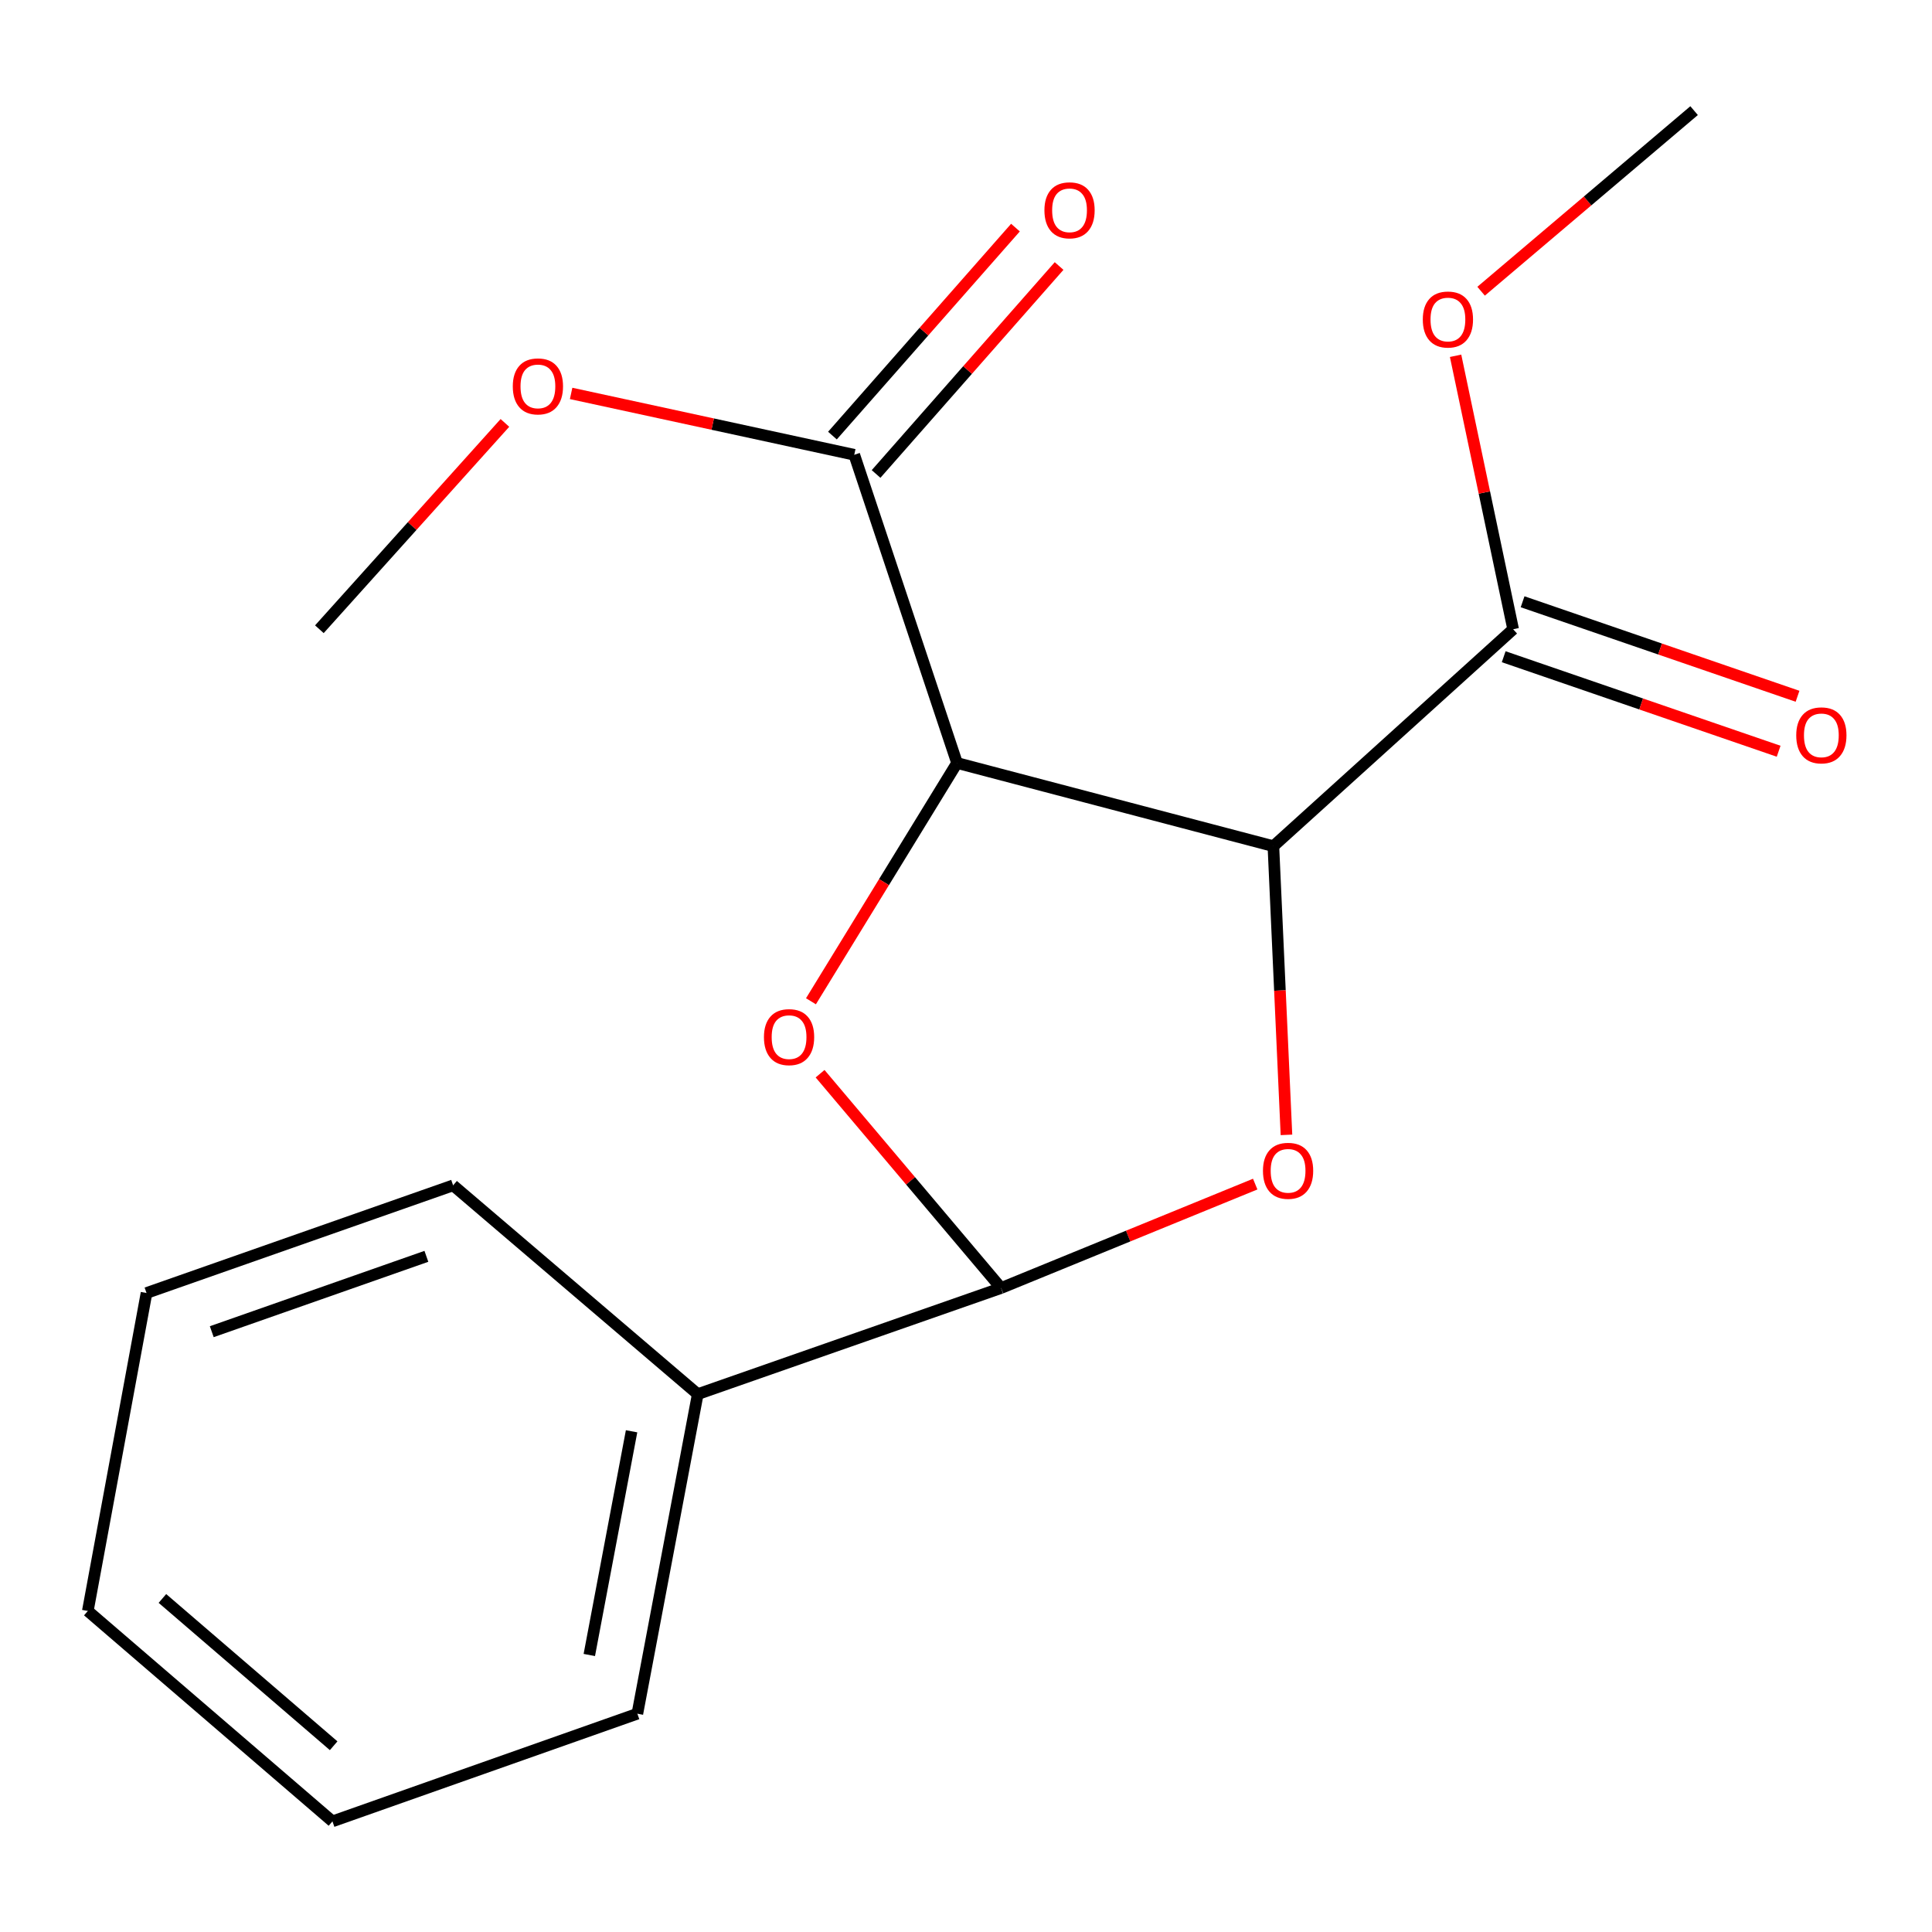<?xml version='1.0' encoding='iso-8859-1'?>
<svg version='1.1' baseProfile='full'
              xmlns='http://www.w3.org/2000/svg'
                      xmlns:rdkit='http://www.rdkit.org/xml'
                      xmlns:xlink='http://www.w3.org/1999/xlink'
                  xml:space='preserve'
width='1000px' height='1000px' viewBox='0 0 1000 1000'>
<!-- END OF HEADER -->
<rect style='opacity:1.0;fill:#FFFFFF;stroke:none' width='1000' height='1000' x='0' y='0'> </rect>
<path class='bond-0' d='M 495.362,394.923 L 659.103,437.977' style='fill:none;fill-rule:evenodd;stroke:#000000;stroke-width:6px;stroke-linecap:butt;stroke-linejoin:miter;stroke-opacity:1' />
<path class='bond-2' d='M 495.362,394.923 L 457.555,456.59' style='fill:none;fill-rule:evenodd;stroke:#000000;stroke-width:6px;stroke-linecap:butt;stroke-linejoin:miter;stroke-opacity:1' />
<path class='bond-2' d='M 457.555,456.59 L 419.748,518.257' style='fill:none;fill-rule:evenodd;stroke:#FF0000;stroke-width:6px;stroke-linecap:butt;stroke-linejoin:miter;stroke-opacity:1' />
<path class='bond-5' d='M 495.362,394.923 L 442.163,235.394' style='fill:none;fill-rule:evenodd;stroke:#000000;stroke-width:6px;stroke-linecap:butt;stroke-linejoin:miter;stroke-opacity:1' />
<path class='bond-1' d='M 659.103,437.977 L 662.486,512.691' style='fill:none;fill-rule:evenodd;stroke:#000000;stroke-width:6px;stroke-linecap:butt;stroke-linejoin:miter;stroke-opacity:1' />
<path class='bond-1' d='M 662.486,512.691 L 665.869,587.406' style='fill:none;fill-rule:evenodd;stroke:#FF0000;stroke-width:6px;stroke-linecap:butt;stroke-linejoin:miter;stroke-opacity:1' />
<path class='bond-4' d='M 659.103,437.977 L 783.2,325.696' style='fill:none;fill-rule:evenodd;stroke:#000000;stroke-width:6px;stroke-linecap:butt;stroke-linejoin:miter;stroke-opacity:1' />
<path class='bond-18' d='M 649.695,612.887 L 583.927,639.785' style='fill:none;fill-rule:evenodd;stroke:#FF0000;stroke-width:6px;stroke-linecap:butt;stroke-linejoin:miter;stroke-opacity:1' />
<path class='bond-18' d='M 583.927,639.785 L 518.159,666.683' style='fill:none;fill-rule:evenodd;stroke:#000000;stroke-width:6px;stroke-linecap:butt;stroke-linejoin:miter;stroke-opacity:1' />
<path class='bond-3' d='M 424.475,555.748 L 471.317,611.215' style='fill:none;fill-rule:evenodd;stroke:#FF0000;stroke-width:6px;stroke-linecap:butt;stroke-linejoin:miter;stroke-opacity:1' />
<path class='bond-3' d='M 471.317,611.215 L 518.159,666.683' style='fill:none;fill-rule:evenodd;stroke:#000000;stroke-width:6px;stroke-linecap:butt;stroke-linejoin:miter;stroke-opacity:1' />
<path class='bond-6' d='M 518.159,666.683 L 361.154,721.603' style='fill:none;fill-rule:evenodd;stroke:#000000;stroke-width:6px;stroke-linecap:butt;stroke-linejoin:miter;stroke-opacity:1' />
<path class='bond-7' d='M 778.31,339.921 L 849.466,364.38' style='fill:none;fill-rule:evenodd;stroke:#000000;stroke-width:6px;stroke-linecap:butt;stroke-linejoin:miter;stroke-opacity:1' />
<path class='bond-7' d='M 849.466,364.38 L 920.622,388.84' style='fill:none;fill-rule:evenodd;stroke:#FF0000;stroke-width:6px;stroke-linecap:butt;stroke-linejoin:miter;stroke-opacity:1' />
<path class='bond-7' d='M 788.09,311.471 L 859.246,335.93' style='fill:none;fill-rule:evenodd;stroke:#000000;stroke-width:6px;stroke-linecap:butt;stroke-linejoin:miter;stroke-opacity:1' />
<path class='bond-7' d='M 859.246,335.93 L 930.402,360.389' style='fill:none;fill-rule:evenodd;stroke:#FF0000;stroke-width:6px;stroke-linecap:butt;stroke-linejoin:miter;stroke-opacity:1' />
<path class='bond-9' d='M 783.2,325.696 L 768.304,254.926' style='fill:none;fill-rule:evenodd;stroke:#000000;stroke-width:6px;stroke-linecap:butt;stroke-linejoin:miter;stroke-opacity:1' />
<path class='bond-9' d='M 768.304,254.926 L 753.408,184.156' style='fill:none;fill-rule:evenodd;stroke:#FF0000;stroke-width:6px;stroke-linecap:butt;stroke-linejoin:miter;stroke-opacity:1' />
<path class='bond-8' d='M 453.456,245.331 L 500.82,191.509' style='fill:none;fill-rule:evenodd;stroke:#000000;stroke-width:6px;stroke-linecap:butt;stroke-linejoin:miter;stroke-opacity:1' />
<path class='bond-8' d='M 500.82,191.509 L 548.184,137.687' style='fill:none;fill-rule:evenodd;stroke:#FF0000;stroke-width:6px;stroke-linecap:butt;stroke-linejoin:miter;stroke-opacity:1' />
<path class='bond-8' d='M 430.871,225.456 L 478.235,171.634' style='fill:none;fill-rule:evenodd;stroke:#000000;stroke-width:6px;stroke-linecap:butt;stroke-linejoin:miter;stroke-opacity:1' />
<path class='bond-8' d='M 478.235,171.634 L 525.6,117.813' style='fill:none;fill-rule:evenodd;stroke:#FF0000;stroke-width:6px;stroke-linecap:butt;stroke-linejoin:miter;stroke-opacity:1' />
<path class='bond-10' d='M 442.163,235.394 L 368.887,219.515' style='fill:none;fill-rule:evenodd;stroke:#000000;stroke-width:6px;stroke-linecap:butt;stroke-linejoin:miter;stroke-opacity:1' />
<path class='bond-10' d='M 368.887,219.515 L 295.611,203.636' style='fill:none;fill-rule:evenodd;stroke:#FF0000;stroke-width:6px;stroke-linecap:butt;stroke-linejoin:miter;stroke-opacity:1' />
<path class='bond-11' d='M 361.154,721.603 L 329.9,887.015' style='fill:none;fill-rule:evenodd;stroke:#000000;stroke-width:6px;stroke-linecap:butt;stroke-linejoin:miter;stroke-opacity:1' />
<path class='bond-11' d='M 326.904,740.829 L 305.027,856.618' style='fill:none;fill-rule:evenodd;stroke:#000000;stroke-width:6px;stroke-linecap:butt;stroke-linejoin:miter;stroke-opacity:1' />
<path class='bond-12' d='M 361.154,721.603 L 234.533,613.534' style='fill:none;fill-rule:evenodd;stroke:#000000;stroke-width:6px;stroke-linecap:butt;stroke-linejoin:miter;stroke-opacity:1' />
<path class='bond-14' d='M 766.615,150.735 L 821.739,103.999' style='fill:none;fill-rule:evenodd;stroke:#FF0000;stroke-width:6px;stroke-linecap:butt;stroke-linejoin:miter;stroke-opacity:1' />
<path class='bond-14' d='M 821.739,103.999 L 876.862,57.263' style='fill:none;fill-rule:evenodd;stroke:#000000;stroke-width:6px;stroke-linecap:butt;stroke-linejoin:miter;stroke-opacity:1' />
<path class='bond-13' d='M 261.346,218.9 L 213.326,272.298' style='fill:none;fill-rule:evenodd;stroke:#FF0000;stroke-width:6px;stroke-linecap:butt;stroke-linejoin:miter;stroke-opacity:1' />
<path class='bond-13' d='M 213.326,272.298 L 165.306,325.696' style='fill:none;fill-rule:evenodd;stroke:#000000;stroke-width:6px;stroke-linecap:butt;stroke-linejoin:miter;stroke-opacity:1' />
<path class='bond-16' d='M 329.9,887.015 L 172.075,942.738' style='fill:none;fill-rule:evenodd;stroke:#000000;stroke-width:6px;stroke-linecap:butt;stroke-linejoin:miter;stroke-opacity:1' />
<path class='bond-15' d='M 234.533,613.534 L 75.84,669.256' style='fill:none;fill-rule:evenodd;stroke:#000000;stroke-width:6px;stroke-linecap:butt;stroke-linejoin:miter;stroke-opacity:1' />
<path class='bond-15' d='M 220.696,650.277 L 109.61,689.283' style='fill:none;fill-rule:evenodd;stroke:#000000;stroke-width:6px;stroke-linecap:butt;stroke-linejoin:miter;stroke-opacity:1' />
<path class='bond-17' d='M 75.84,669.256 L 45.455,833.833' style='fill:none;fill-rule:evenodd;stroke:#000000;stroke-width:6px;stroke-linecap:butt;stroke-linejoin:miter;stroke-opacity:1' />
<path class='bond-19' d='M 172.075,942.738 L 45.455,833.833' style='fill:none;fill-rule:evenodd;stroke:#000000;stroke-width:6px;stroke-linecap:butt;stroke-linejoin:miter;stroke-opacity:1' />
<path class='bond-19' d='M 172.699,903.594 L 84.065,827.36' style='fill:none;fill-rule:evenodd;stroke:#000000;stroke-width:6px;stroke-linecap:butt;stroke-linejoin:miter;stroke-opacity:1' />
<path  class='atom-2' d='M 653.708 606.009
Q 653.708 599.209, 657.068 595.409
Q 660.428 591.609, 666.708 591.609
Q 672.988 591.609, 676.348 595.409
Q 679.708 599.209, 679.708 606.009
Q 679.708 612.889, 676.308 616.809
Q 672.908 620.689, 666.708 620.689
Q 660.468 620.689, 657.068 616.809
Q 653.708 612.929, 653.708 606.009
M 666.708 617.489
Q 671.028 617.489, 673.348 614.609
Q 675.708 611.689, 675.708 606.009
Q 675.708 600.449, 673.348 597.649
Q 671.028 594.809, 666.708 594.809
Q 662.388 594.809, 660.028 597.609
Q 657.708 600.409, 657.708 606.009
Q 657.708 611.729, 660.028 614.609
Q 662.388 617.489, 666.708 617.489
' fill='#FF0000'/>
<path  class='atom-3' d='M 395.419 536.816
Q 395.419 530.016, 398.779 526.216
Q 402.139 522.416, 408.419 522.416
Q 414.699 522.416, 418.059 526.216
Q 421.419 530.016, 421.419 536.816
Q 421.419 543.696, 418.019 547.616
Q 414.619 551.496, 408.419 551.496
Q 402.179 551.496, 398.779 547.616
Q 395.419 543.736, 395.419 536.816
M 408.419 548.296
Q 412.739 548.296, 415.059 545.416
Q 417.419 542.496, 417.419 536.816
Q 417.419 531.256, 415.059 528.456
Q 412.739 525.616, 408.419 525.616
Q 404.099 525.616, 401.739 528.416
Q 399.419 531.216, 399.419 536.816
Q 399.419 542.536, 401.739 545.416
Q 404.099 548.296, 408.419 548.296
' fill='#FF0000'/>
<path  class='atom-8' d='M 929.729 380.613
Q 929.729 373.813, 933.089 370.013
Q 936.449 366.213, 942.729 366.213
Q 949.009 366.213, 952.369 370.013
Q 955.729 373.813, 955.729 380.613
Q 955.729 387.493, 952.329 391.413
Q 948.929 395.293, 942.729 395.293
Q 936.489 395.293, 933.089 391.413
Q 929.729 387.533, 929.729 380.613
M 942.729 392.093
Q 947.049 392.093, 949.369 389.213
Q 951.729 386.293, 951.729 380.613
Q 951.729 375.053, 949.369 372.253
Q 947.049 369.413, 942.729 369.413
Q 938.409 369.413, 936.049 372.213
Q 933.729 375.013, 933.729 380.613
Q 933.729 386.333, 936.049 389.213
Q 938.409 392.093, 942.729 392.093
' fill='#FF0000'/>
<path  class='atom-9' d='M 540.592 108.853
Q 540.592 102.053, 543.952 98.253
Q 547.312 94.453, 553.592 94.453
Q 559.872 94.453, 563.232 98.253
Q 566.592 102.053, 566.592 108.853
Q 566.592 115.733, 563.192 119.653
Q 559.792 123.533, 553.592 123.533
Q 547.352 123.533, 543.952 119.653
Q 540.592 115.773, 540.592 108.853
M 553.592 120.333
Q 557.912 120.333, 560.232 117.453
Q 562.592 114.533, 562.592 108.853
Q 562.592 103.293, 560.232 100.493
Q 557.912 97.653, 553.592 97.653
Q 549.272 97.653, 546.912 100.453
Q 544.592 103.253, 544.592 108.853
Q 544.592 114.573, 546.912 117.453
Q 549.272 120.333, 553.592 120.333
' fill='#FF0000'/>
<path  class='atom-10' d='M 736.439 165.378
Q 736.439 158.578, 739.799 154.778
Q 743.159 150.978, 749.439 150.978
Q 755.719 150.978, 759.079 154.778
Q 762.439 158.578, 762.439 165.378
Q 762.439 172.258, 759.039 176.178
Q 755.639 180.058, 749.439 180.058
Q 743.199 180.058, 739.799 176.178
Q 736.439 172.298, 736.439 165.378
M 749.439 176.858
Q 753.759 176.858, 756.079 173.978
Q 758.439 171.058, 758.439 165.378
Q 758.439 159.818, 756.079 157.018
Q 753.759 154.178, 749.439 154.178
Q 745.119 154.178, 742.759 156.978
Q 740.439 159.778, 740.439 165.378
Q 740.439 171.098, 742.759 173.978
Q 745.119 176.858, 749.439 176.858
' fill='#FF0000'/>
<path  class='atom-11' d='M 265.422 199.991
Q 265.422 193.191, 268.782 189.391
Q 272.142 185.591, 278.422 185.591
Q 284.702 185.591, 288.062 189.391
Q 291.422 193.191, 291.422 199.991
Q 291.422 206.871, 288.022 210.791
Q 284.622 214.671, 278.422 214.671
Q 272.182 214.671, 268.782 210.791
Q 265.422 206.911, 265.422 199.991
M 278.422 211.471
Q 282.742 211.471, 285.062 208.591
Q 287.422 205.671, 287.422 199.991
Q 287.422 194.431, 285.062 191.631
Q 282.742 188.791, 278.422 188.791
Q 274.102 188.791, 271.742 191.591
Q 269.422 194.391, 269.422 199.991
Q 269.422 205.711, 271.742 208.591
Q 274.102 211.471, 278.422 211.471
' fill='#FF0000'/>
</svg>

